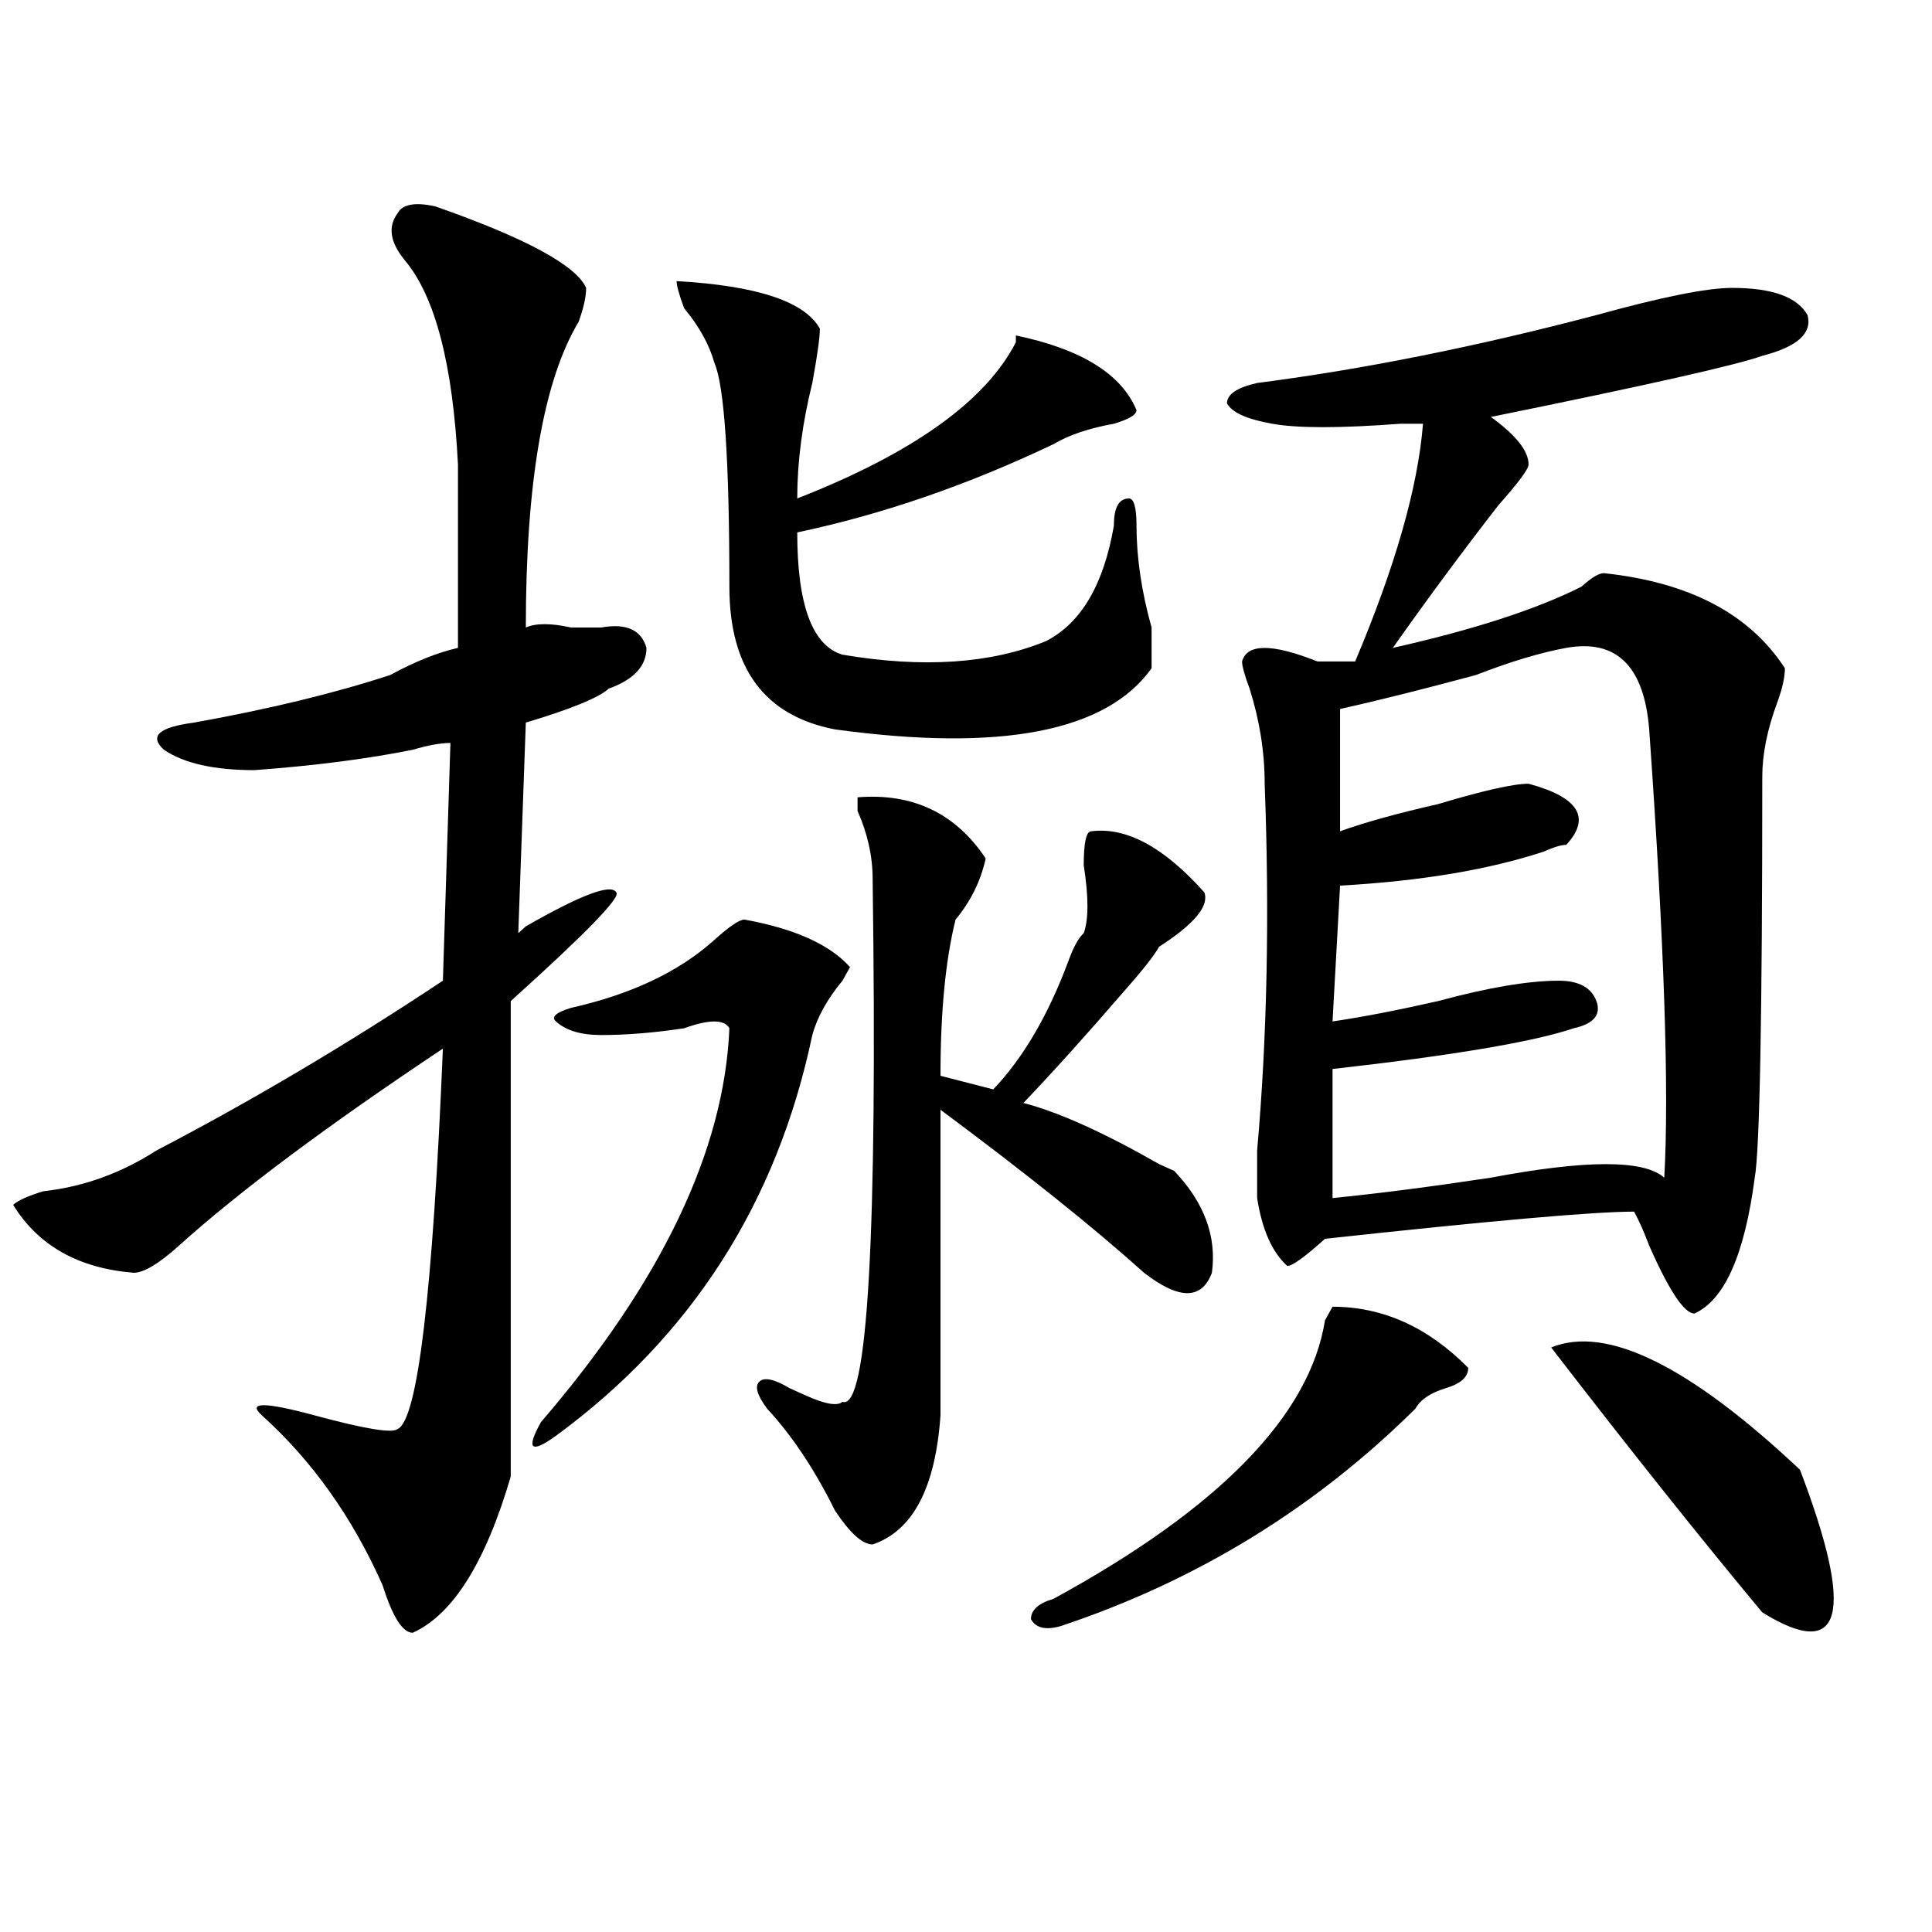 <?xml version="1.0" encoding="utf-8"?>
<!-- Generator: Adobe Illustrator 16.0.0, SVG Export Plug-In . SVG Version: 6.00 Build 0)  -->
<!DOCTYPE svg PUBLIC "-//W3C//DTD SVG 1.1//EN" "http://www.w3.org/Graphics/SVG/1.1/DTD/svg11.dtd">
<svg version="1.1" id="图层_1" xmlns="http://www.w3.org/2000/svg" xmlns:xlink="http://www.w3.org/1999/xlink" x="0px" y="0px"
	 width="1000px" height="1000px" viewBox="0 0 1000 1000" enable-background="new 0 0 1000 1000" xml:space="preserve">
<path d="M225.336,106.828c46.828,16.425,72.803,30.487,78.046,42.188c0,4.724-1.341,10.547-3.902,17.578
	c-18.23,30.487-27.316,83.222-27.316,158.203c5.184-2.308,12.988-2.308,23.414,0c7.805,0,12.988,0,15.609,0
	c12.988-2.308,20.793,1.208,23.414,10.547c0,9.394-6.523,16.425-19.512,21.094c-5.243,4.724-19.512,10.547-42.926,17.578
	L268.262,483l3.902-3.516c28.598-16.37,44.207-22.247,46.828-17.578c2.562,2.362-15.609,21.094-54.633,56.25
	c0,79.706,0,161.719,0,246.094c-13.048,44.494-29.938,71.466-50.73,80.859c-5.244,0-10.426-8.24-15.609-24.609
	c-15.609-35.156-36.462-64.435-62.438-87.891c-7.805-7.031,1.281-7.031,27.316,0c25.975,7.031,40.304,9.394,42.926,7.031
	c10.366-4.669,18.17-70.313,23.414-196.875c-59.876,39.88-105.363,73.828-136.582,101.953
	c-10.426,9.394-18.231,14.063-23.414,14.063c-28.658-2.308-49.45-14.063-62.438-35.156c2.561-2.308,7.805-4.669,15.609-7.031
	c20.792-2.308,40.304-9.339,58.535-21.094c49.389-25.763,98.839-55.042,148.289-87.891l3.902-123.047
	c-5.244,0-11.707,1.208-19.512,3.516c-23.414,4.724-50.73,8.239-81.949,10.547c-20.853,0-36.462-3.516-46.828-10.547
	c-7.805-7.031-2.622-11.7,15.609-14.063c39.023-7.031,72.803-15.216,101.461-24.609c12.988-7.031,24.695-11.7,35.121-14.063v-94.922
	c-2.621-51.526-11.707-86.683-27.316-105.469c-7.805-9.339-9.146-17.578-3.902-24.609
	C208.386,105.675,214.91,104.521,225.336,106.828z M385.332,475.969c25.976,4.724,44.207,12.909,54.633,24.609l-3.902,7.031
	c-7.805,9.394-13.048,18.786-15.609,28.125c-18.23,86.737-62.438,155.896-132.68,207.422c-13.048,9.394-15.609,7.031-7.805-7.031
	c62.438-72.62,94.938-140.625,97.559-203.906c-2.621-4.669-10.426-4.669-23.414,0c-15.609,2.362-29.938,3.516-42.926,3.516
	c-10.426,0-18.23-2.308-23.414-7.031c-2.621-2.308,0-4.669,7.805-7.031c31.219-7.031,55.914-18.731,74.145-35.156
	C377.527,479.484,382.711,475.969,385.332,475.969z M350.211,145.5c41.585,2.362,66.34,10.547,74.145,24.609
	c0,4.724-1.341,14.063-3.902,28.125c-5.243,21.094-7.805,41.034-7.805,59.766c59.816-23.401,97.559-50.372,113.168-80.859v-3.516
	c33.78,7.031,54.633,19.94,62.438,38.672c0,2.362-3.902,4.724-11.707,7.031c-13.048,2.362-23.414,5.878-31.219,10.547
	c-44.267,21.094-88.473,36.364-132.68,45.703c0,37.519,7.805,58.612,23.414,63.281c41.585,7.031,76.706,4.724,105.363-7.031
	c18.171-9.339,29.878-29.278,35.121-59.766c0-9.339,2.562-14.063,7.805-14.063c2.562,0,3.902,4.724,3.902,14.063
	c0,16.425,2.562,34.003,7.805,52.734c0,9.394,0,16.425,0,21.094c-23.414,32.849-78.047,43.396-163.898,31.641
	c-36.462-7.031-54.633-31.641-54.633-73.828c0-65.589-2.621-104.261-7.805-116.016c-2.621-9.339-7.805-18.731-15.609-28.125
	C351.492,152.531,350.211,147.862,350.211,145.5z M510.207,444.328c-2.621,11.755-7.805,22.302-15.609,31.641
	c-5.243,21.094-7.805,48.065-7.805,80.859l27.316,7.031c15.609-16.37,28.598-38.672,39.023-66.797
	c2.562-7.031,5.184-11.7,7.805-14.063c2.562-7.031,2.562-18.731,0-35.156c0-11.7,1.281-17.578,3.902-17.578
	c18.171-2.308,37.683,8.239,58.535,31.641c2.562,7.031-5.243,16.425-23.414,28.125c-2.621,4.724-9.146,12.909-19.512,24.609
	c-18.23,21.094-35.121,39.88-50.73,56.25c18.171,4.724,41.585,15.271,70.242,31.641l7.805,3.516
	c15.609,16.425,22.073,34.003,19.512,52.734c-5.243,14.063-16.95,14.063-35.121,0C566.121,635.38,531,607.255,486.793,574.406
	v158.203c-2.621,37.519-14.328,59.766-35.121,66.797c-5.243,0-11.707-5.823-19.512-17.578
	c-10.426-21.094-22.133-38.672-35.121-52.734c-5.243-7.031-6.523-11.7-3.902-14.063c2.562-2.308,7.805-1.153,15.609,3.516
	l7.805,3.516c10.366,4.724,16.891,5.878,19.512,3.516c12.988,4.724,18.171-85.528,15.609-270.703c0-11.7-2.621-23.401-7.805-35.156
	v-7.031C472.465,410.38,494.598,420.927,510.207,444.328z M759.957,708c0,4.724-3.902,8.239-11.707,10.547
	c-7.805,2.362-13.048,5.878-15.609,10.547c-52.071,51.581-113.168,89.044-183.41,112.5c-7.805,2.307-13.048,1.153-15.609-3.516
	c0-4.725,3.902-8.24,11.707-10.547c85.852-46.856,132.68-94.922,140.484-144.141l3.902-7.031
	C715.69,676.359,739.104,686.906,759.957,708z M896.539,149.016c20.793,0,33.78,4.724,39.023,14.063
	c2.562,9.394-5.243,16.425-23.414,21.094c-13.048,4.724-59.876,15.271-140.484,31.641c12.988,9.394,19.512,17.578,19.512,24.609
	c0,2.362-5.243,9.394-15.609,21.094c-18.23,23.456-36.462,48.065-54.633,73.828c41.585-9.339,74.145-19.886,97.559-31.641
	c5.184-4.669,9.086-7.031,11.707-7.031c44.207,4.724,75.426,21.094,93.656,49.219c0,4.724-1.341,10.547-3.902,17.578
	c-5.243,14.063-7.805,26.972-7.805,38.672c0,124.255-1.341,193.359-3.902,207.422c-5.243,39.88-15.609,63.281-31.219,70.313
	c-5.243,0-13.048-11.7-23.414-35.156c-2.621-7.031-5.243-12.854-7.805-17.578c-20.853,0-74.145,4.724-159.996,14.063
	c-10.426,9.394-16.95,14.063-19.512,14.063c-7.805-7.031-13.048-18.731-15.609-35.156c0-2.308,0-10.547,0-24.609
	c5.184-58.558,6.464-121.839,3.902-189.844c0-16.37-2.621-32.794-7.805-49.219c-2.621-7.031-3.902-11.7-3.902-14.063
	c2.562-9.339,15.609-9.339,39.023,0c7.805,0,14.269,0,19.512,0c20.793-49.219,32.5-90.198,35.121-123.047h-11.707
	c-31.219,2.362-53.352,2.362-66.34,0c-13.048-2.308-20.853-5.823-23.414-10.547c0-4.669,5.184-8.185,15.609-10.547
	c54.633-7.031,113.168-18.731,175.605-35.156C860.077,153.739,883.491,149.016,896.539,149.016z M810.688,335.344
	c-13.048,2.362-28.657,7.031-46.828,14.063c-26.035,7.031-49.449,12.909-70.242,17.578v63.281
	c12.988-4.669,29.878-9.339,50.73-14.063c23.414-7.031,39.023-10.547,46.828-10.547c25.976,7.031,32.5,17.578,19.512,31.641
	c-2.621,0-6.523,1.208-11.707,3.516c-28.657,9.394-63.778,15.271-105.363,17.578l-3.902,70.313
	c15.609-2.308,33.78-5.823,54.633-10.547c25.976-7.031,46.828-10.547,62.438-10.547c10.366,0,16.891,3.516,19.512,10.547
	c2.562,7.031-1.341,11.755-11.707,14.063c-20.853,7.031-62.438,14.063-124.875,21.094v66.797
	c23.414-2.308,50.73-5.823,81.949-10.547c49.39-9.339,79.328-9.339,89.754,0c2.562-44.495,0-121.839-7.805-232.031
	C850.992,344.737,836.663,330.675,810.688,335.344z M802.883,697.453c28.598-11.7,71.523,9.394,128.777,63.281
	c28.598,74.981,22.073,99.591-19.512,73.828C880.93,797.099,844.468,751.396,802.883,697.453z"/>
</svg>
